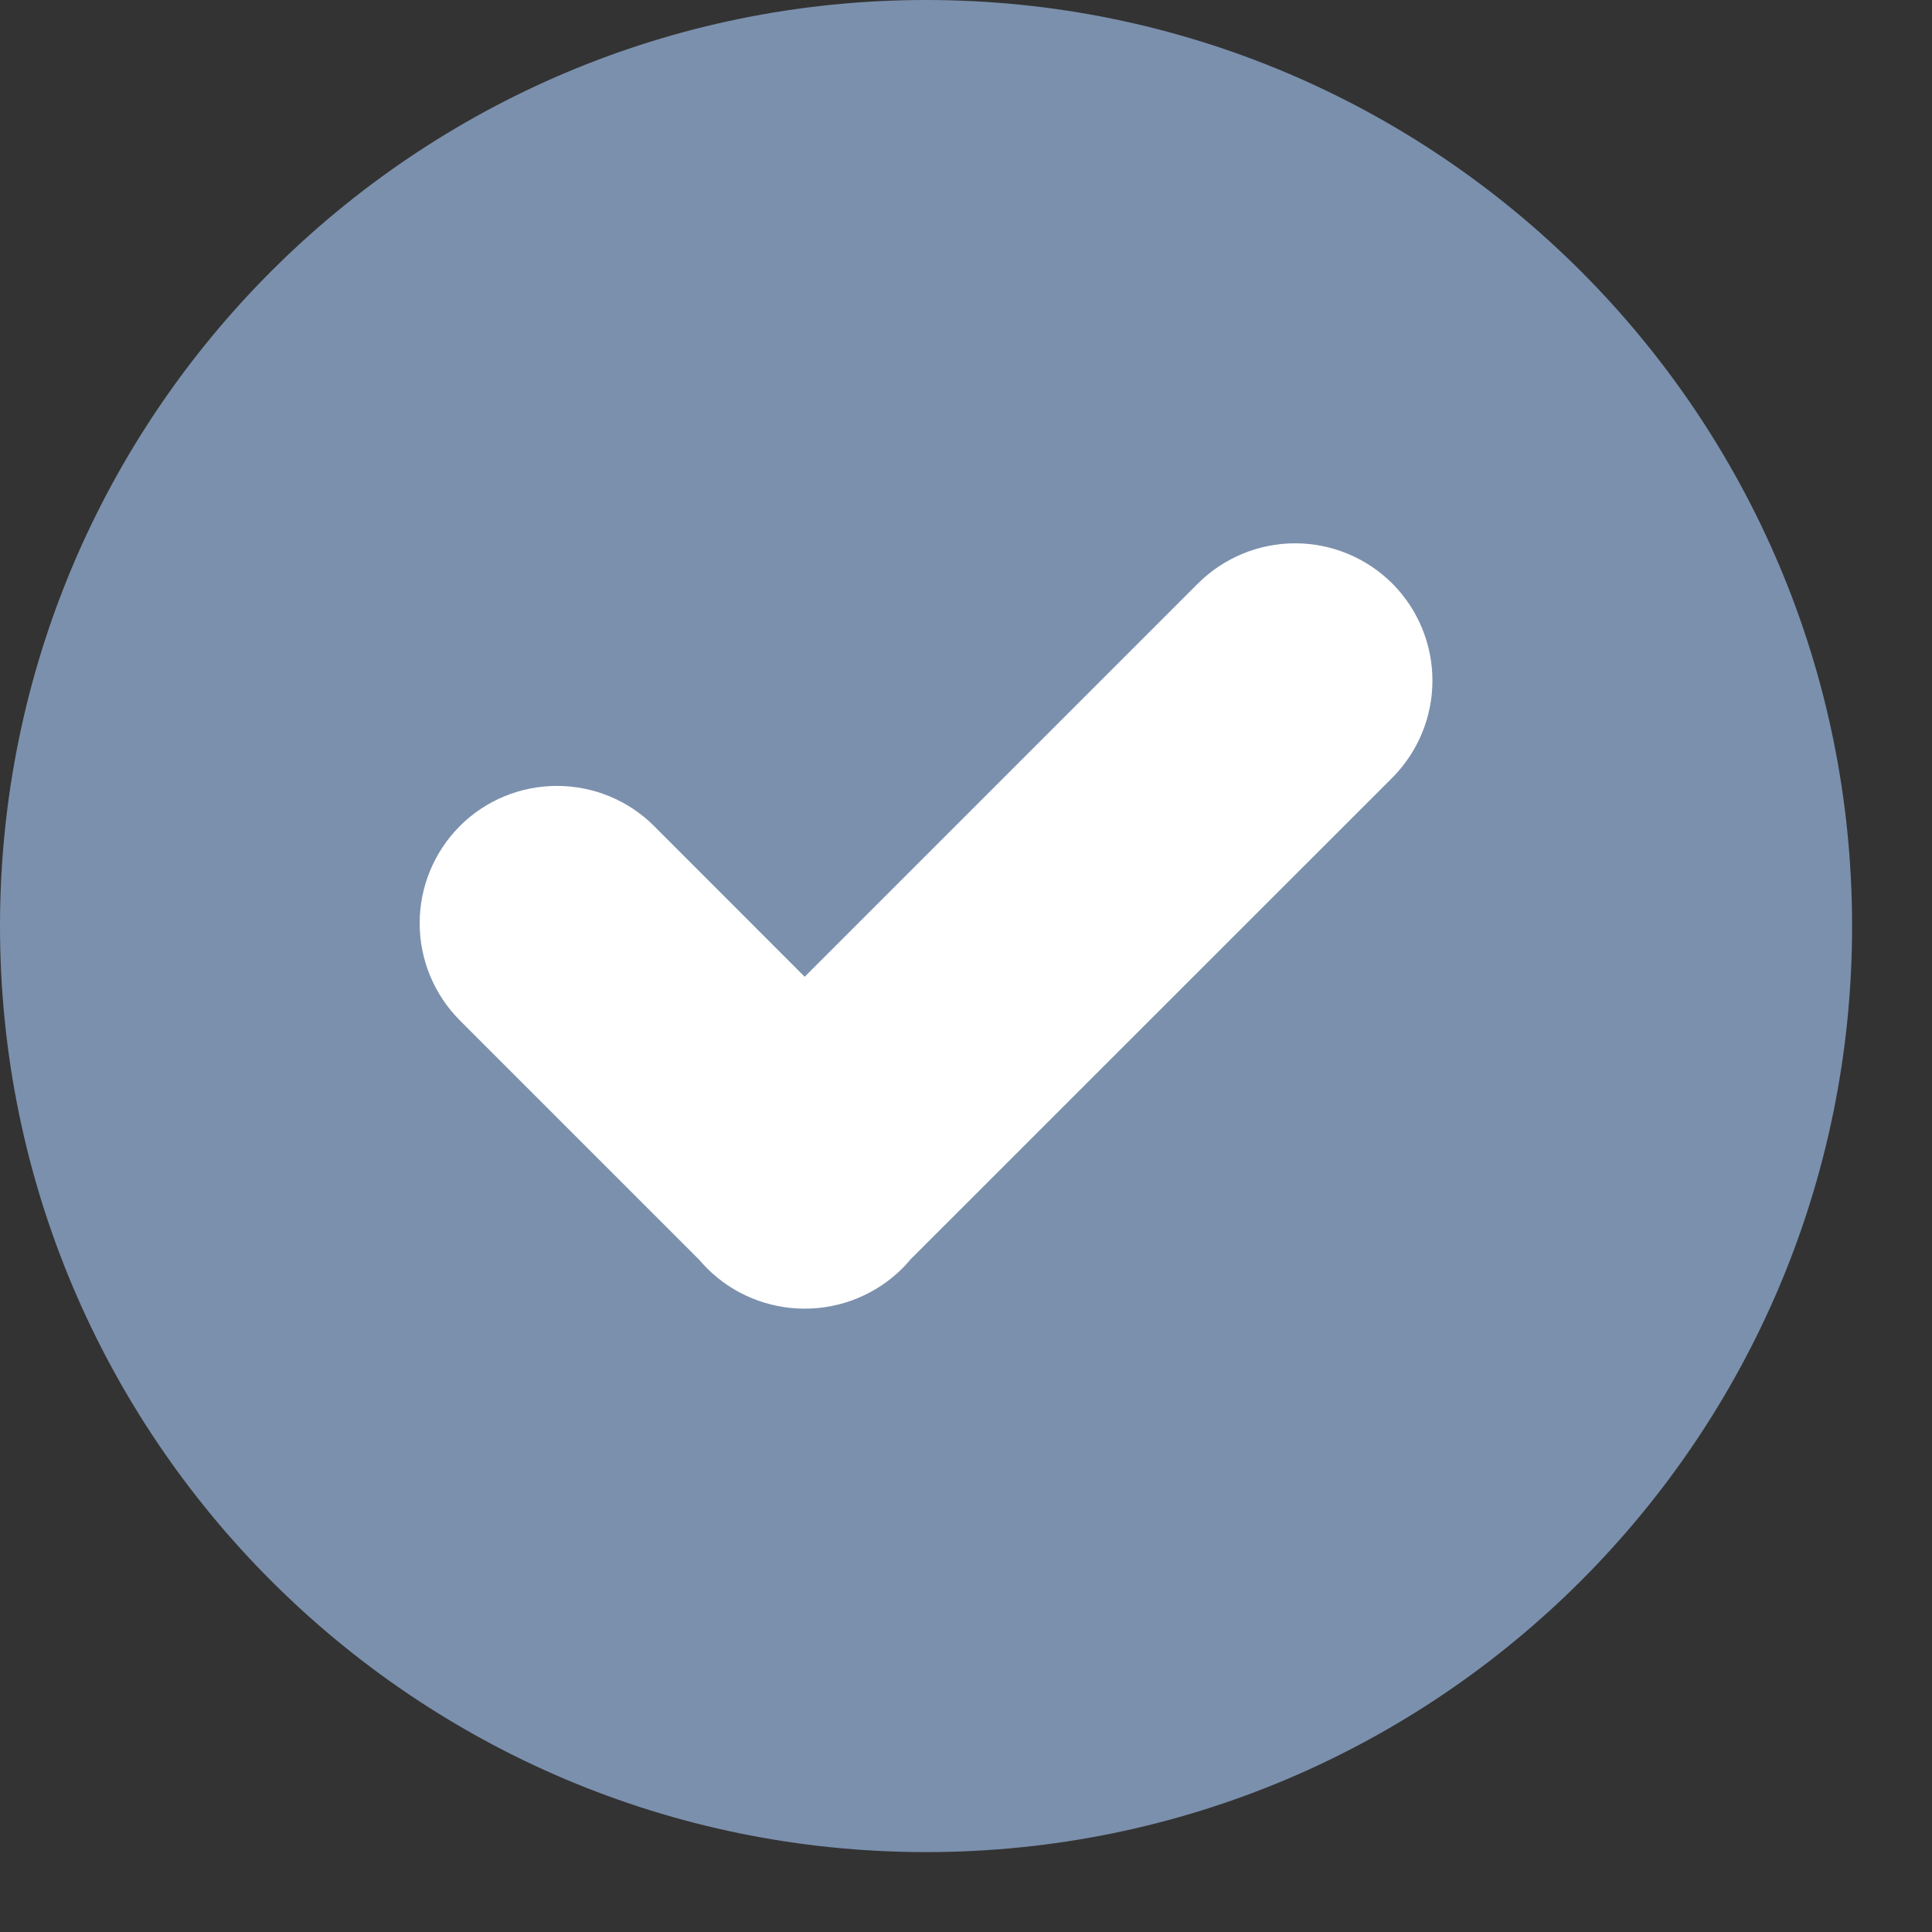 <svg width="14" height="14" viewBox="0 0 14 14" fill="none" xmlns="http://www.w3.org/2000/svg">
<rect x="0" y="0" width="14" height="14" fill="#333333" stroke="none"/>
<path d="M6.711 13.421C10.417 13.421 13.421 10.417 13.421 6.711C13.421 3.004 10.417 0 6.711 0C3.004 0 0 3.004 0 6.711C0 10.417 3.004 13.421 6.711 13.421Z" fill="#7B90AD"/>
<path d="M8.681 4.228L5.831 7.078L4.74 5.986C4.553 5.799 4.3 5.695 4.036 5.695C3.772 5.695 3.519 5.799 3.332 5.986C3.146 6.173 3.041 6.426 3.041 6.69C3.041 6.954 3.146 7.207 3.332 7.394L5.065 9.127C5.084 9.149 5.104 9.171 5.125 9.192C5.312 9.379 5.567 9.483 5.831 9.483C6.096 9.483 6.35 9.379 6.538 9.192C6.559 9.171 6.579 9.149 6.597 9.127L10.089 5.636C10.275 5.449 10.38 5.196 10.38 4.932C10.38 4.668 10.275 4.415 10.089 4.228C9.902 4.042 9.649 3.937 9.385 3.937C9.121 3.937 8.868 4.042 8.681 4.228Z" fill="white"/>
</svg>
